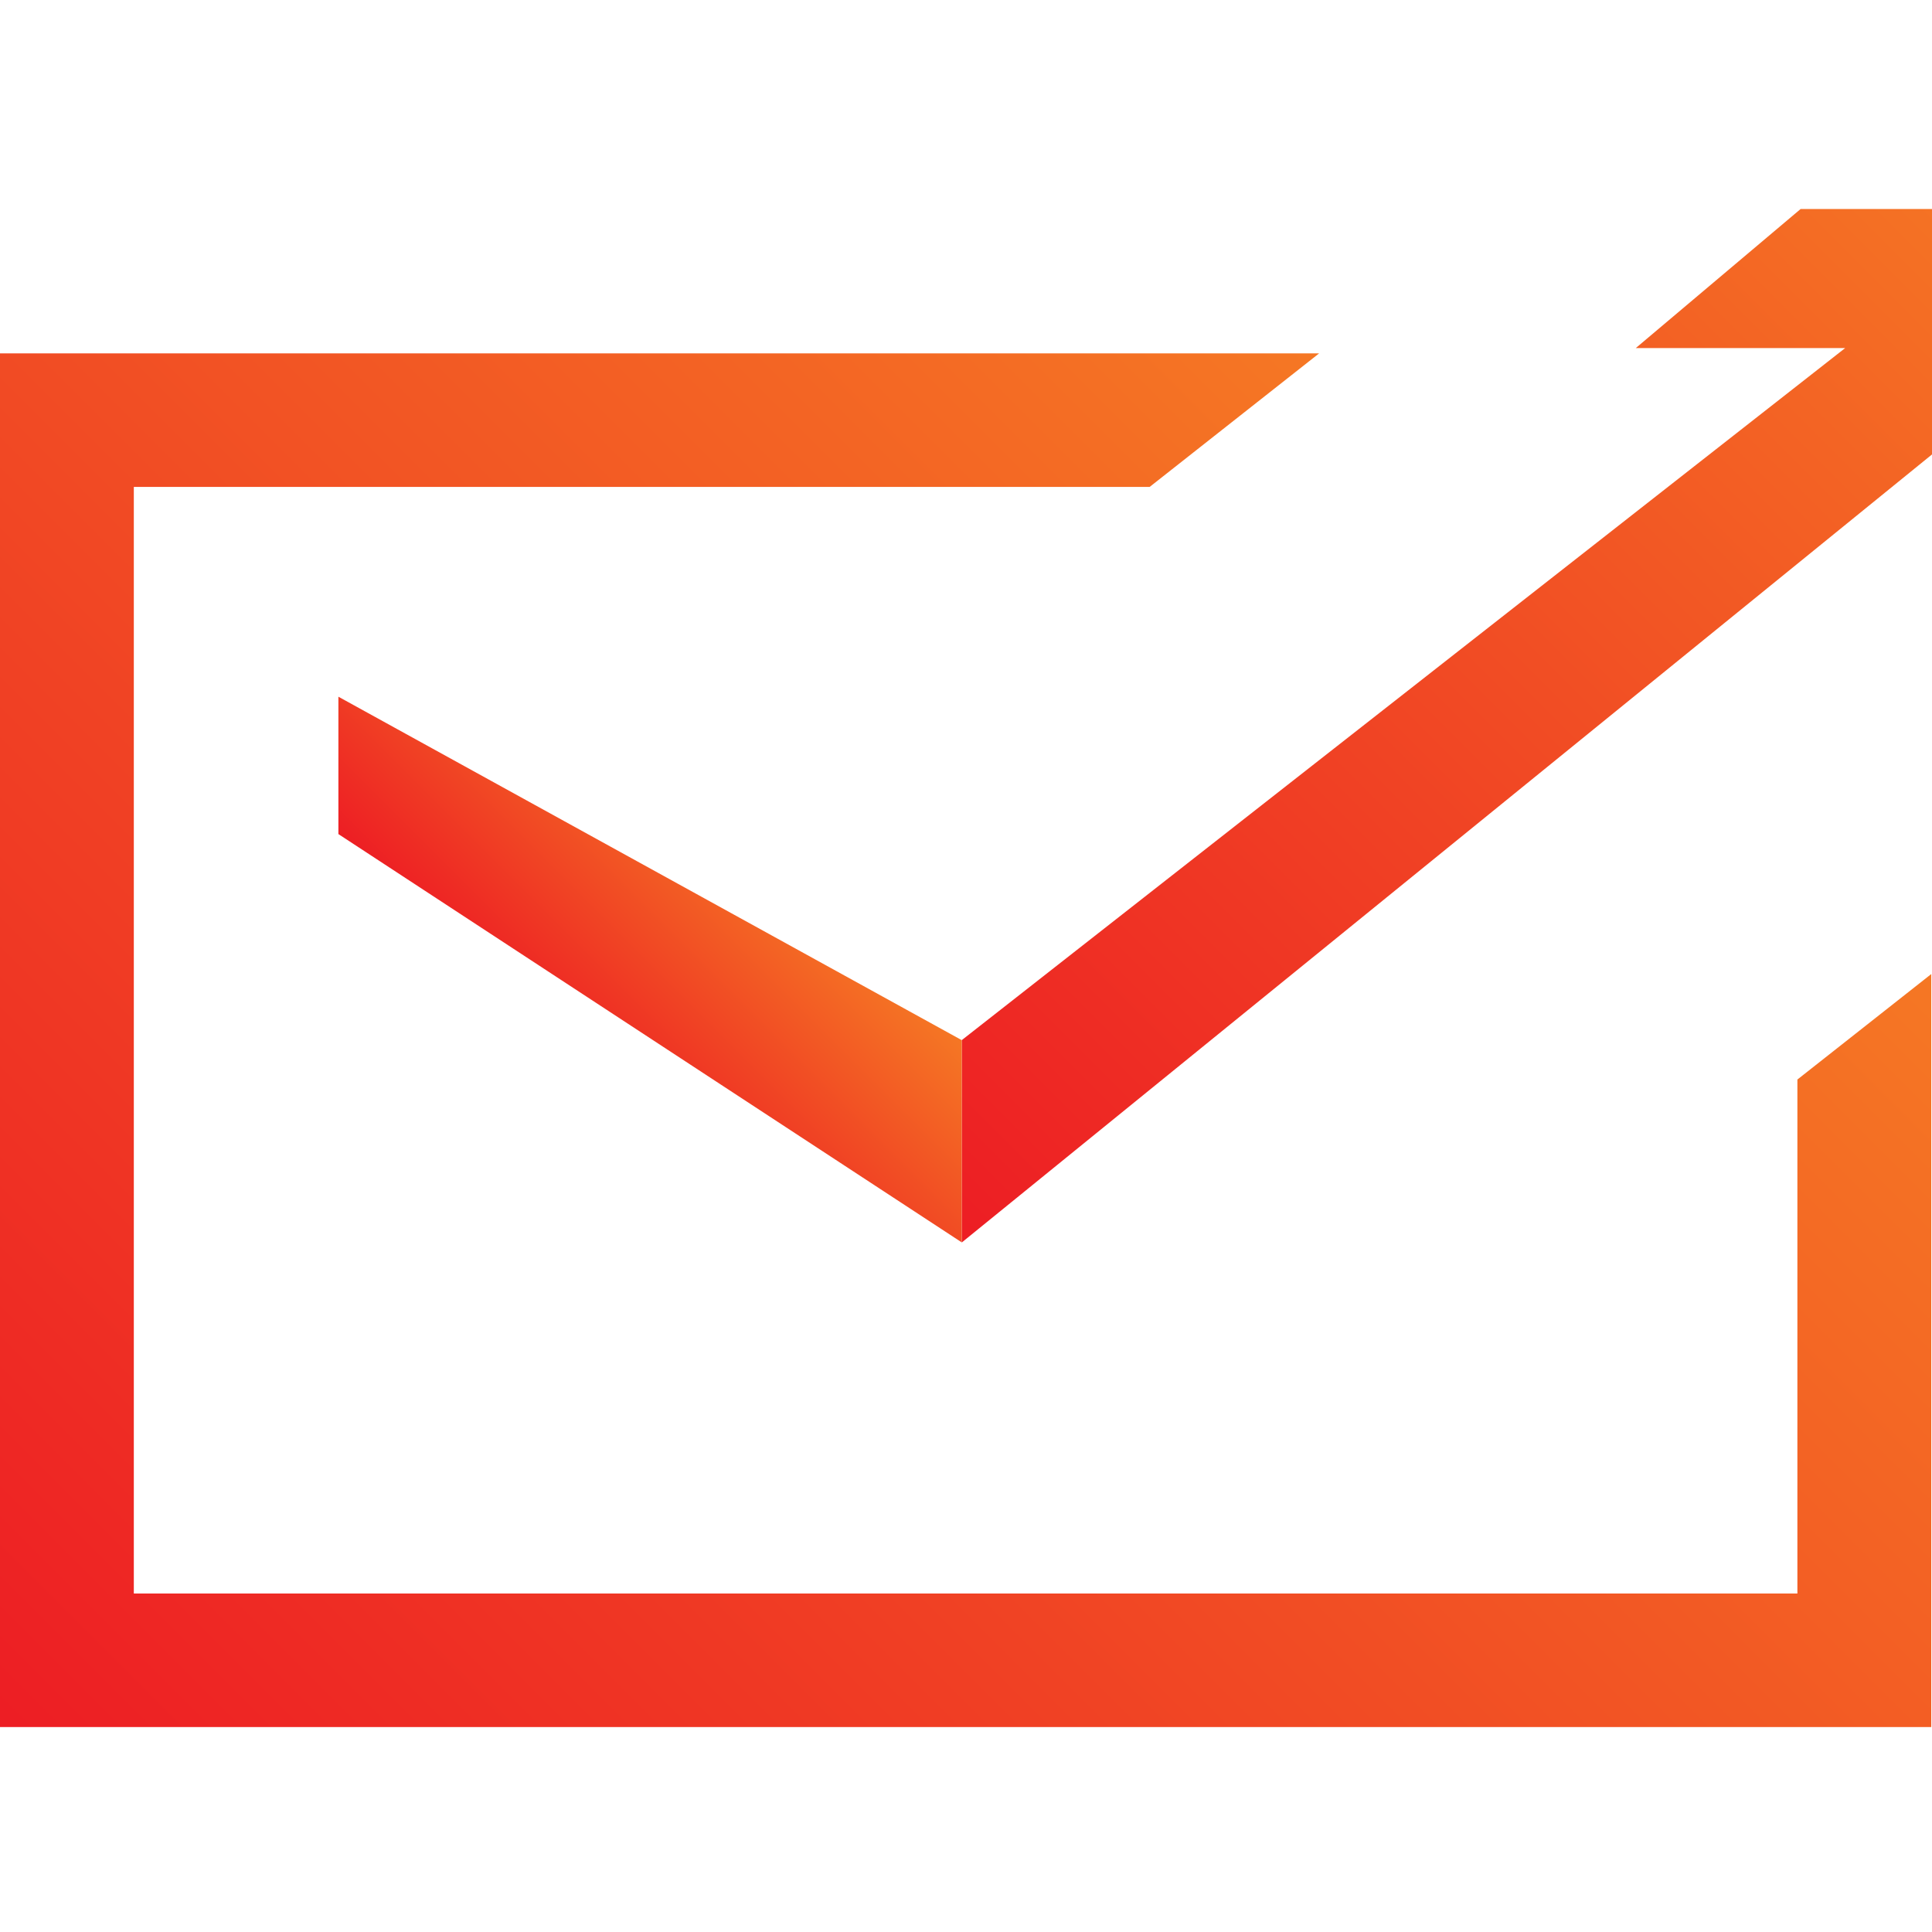 <?xml version='1.0' encoding='ASCII' standalone='yes'?>
<svg xmlns="http://www.w3.org/2000/svg" xmlns:cc="http://creativecommons.org/ns#" xmlns:dc="http://purl.org/dc/elements/1.1/" xmlns:rdf="http://www.w3.org/1999/02/22-rdf-syntax-ns#" version="1.1" viewBox="0 0 250 196" xml:space="preserve" width="100" height="100">
  <defs>
    <linearGradient id="c" x2="1" gradientTransform="matrix(-1039.7 -1039.7 -1039.7 1039.7 2010.7 1472.7)" gradientUnits="userSpaceOnUse">
      <stop stop-color="#f57724" offset="0"/>
      <stop stop-color="#ed1e24" offset="1"/>
    </linearGradient>
    <linearGradient id="b" x2="1" gradientTransform="matrix(-1307.1 -1307.1 -1307.1 1307.1 1442.4 1171.8)" gradientUnits="userSpaceOnUse">
      <stop stop-color="#f57724" offset="0"/>
      <stop stop-color="#ed1e24" offset="1"/>
    </linearGradient>
    <linearGradient id="a" x2="1" gradientTransform="matrix(-202.55 -202.55 -202.55 202.55 748.08 852.32)" gradientUnits="userSpaceOnUse">
      <stop stop-color="#f57724" offset="0"/>
      <stop stop-color="#ed1e24" offset="1"/>
    </linearGradient>
  </defs>
  <g transform="matrix(1.333 0 0 -1.333 0 196.48)">
    <g transform="scale(.1)">
      <path d="m1747.9 1473.6-159.95-134.94h203.26l-857.57-671.82v-196.43l946.2 768.51v-166.88l129.94 110.96v290.6h-261.88" fill="url(#c)" fill-rule="evenodd"/>
      <path d="m1744.8 628.59v-498.94h-1614.9v1074.2h986.12l164.53 129.65h-1280.6v-1333.5h1874.8v730.98l-129.93-102.39" fill="url(#b)" fill-rule="evenodd"/>
      <path d="m328.49 1000.2 605.12-333.39v-196.32l-605.12 396.36v133.36" fill="url(#a)" fill-rule="evenodd"/>
    </g>
  </g>
</svg>
